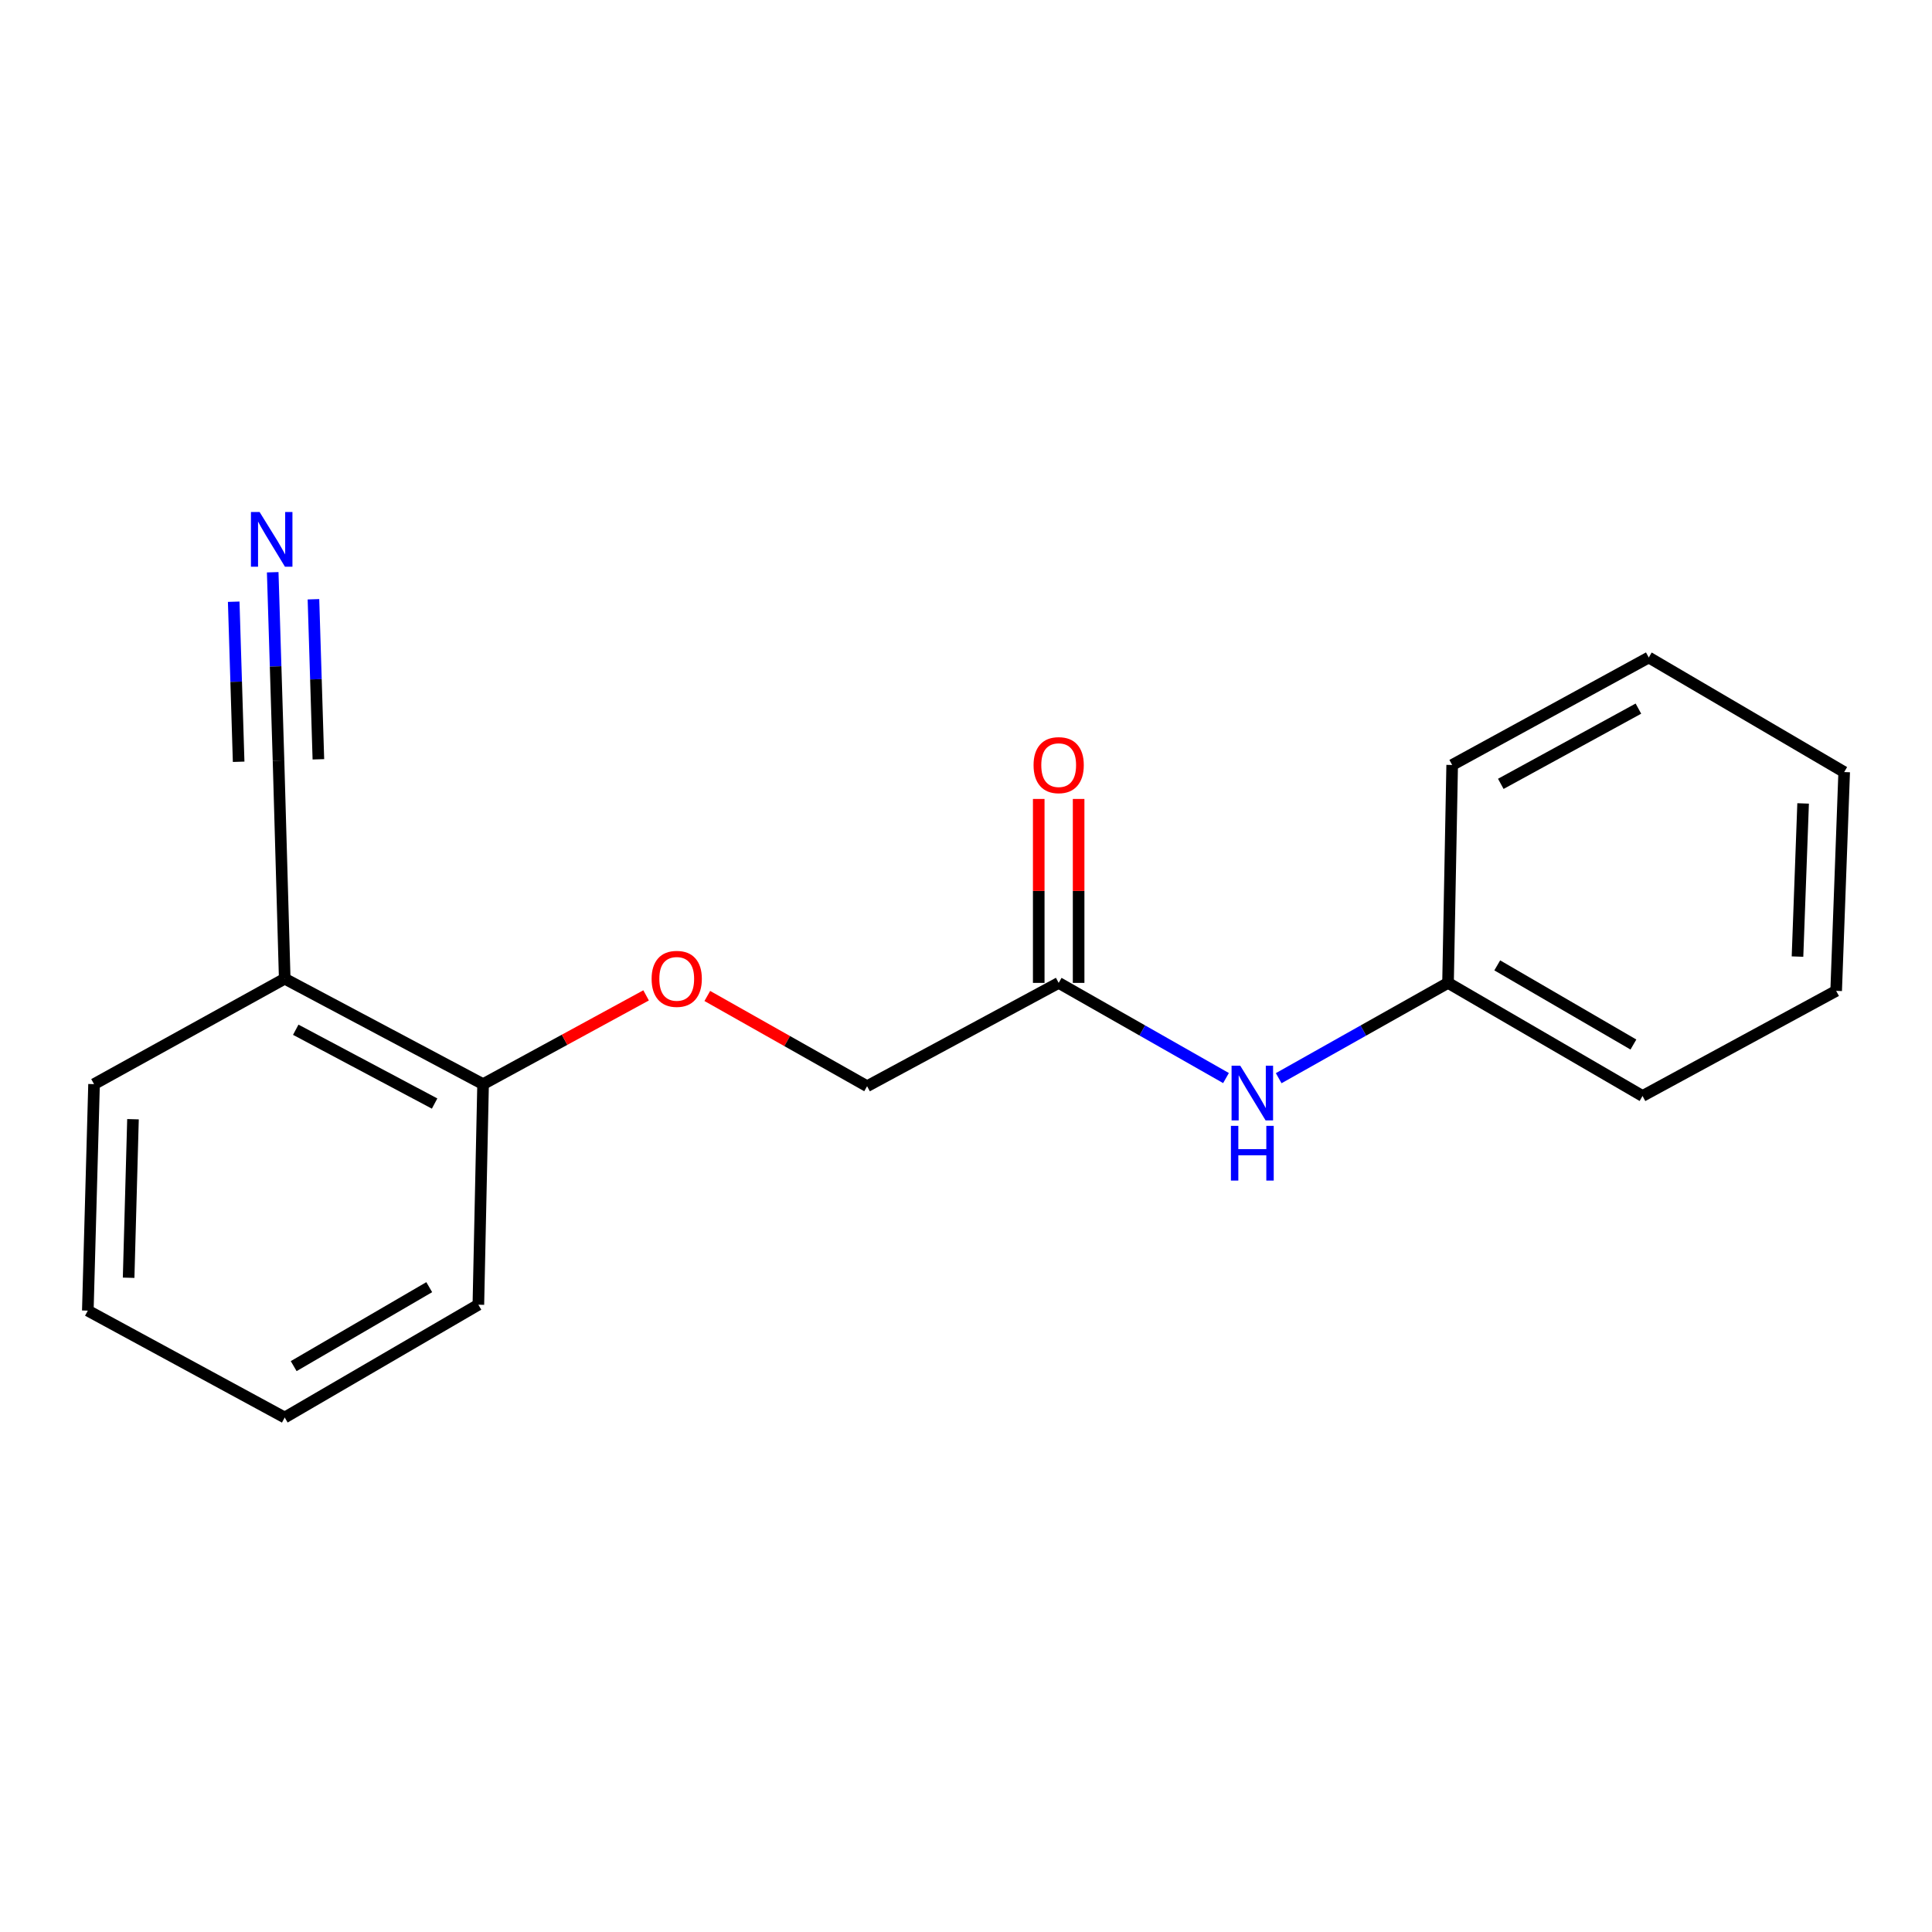 <?xml version='1.0' encoding='iso-8859-1'?>
<svg version='1.1' baseProfile='full'
              xmlns='http://www.w3.org/2000/svg'
                      xmlns:rdkit='http://www.rdkit.org/xml'
                      xmlns:xlink='http://www.w3.org/1999/xlink'
                  xml:space='preserve'
width='1000px' height='1000px' viewBox='0 0 1000 1000'>
<!-- END OF HEADER -->
<rect style='opacity:1.0;fill:#FFFFFF;stroke:none' width='1000' height='1000' x='0' y='0'> </rect>
<path class='bond-0' d='M 141.151,296.193 L 142.655,344.925' style='fill:none;fill-rule:evenodd;stroke:#0000FF;stroke-width:6px;stroke-linecap:butt;stroke-linejoin:miter;stroke-opacity:1' />
<path class='bond-0' d='M 142.655,344.925 L 144.159,393.657' style='fill:none;fill-rule:evenodd;stroke:#000000;stroke-width:6px;stroke-linecap:butt;stroke-linejoin:miter;stroke-opacity:1' />
<path class='bond-0' d='M 120.965,311.449 L 122.244,352.872' style='fill:none;fill-rule:evenodd;stroke:#0000FF;stroke-width:6px;stroke-linecap:butt;stroke-linejoin:miter;stroke-opacity:1' />
<path class='bond-0' d='M 122.244,352.872 L 123.522,394.294' style='fill:none;fill-rule:evenodd;stroke:#000000;stroke-width:6px;stroke-linecap:butt;stroke-linejoin:miter;stroke-opacity:1' />
<path class='bond-0' d='M 162.24,310.176 L 163.518,351.598' style='fill:none;fill-rule:evenodd;stroke:#0000FF;stroke-width:6px;stroke-linecap:butt;stroke-linejoin:miter;stroke-opacity:1' />
<path class='bond-0' d='M 163.518,351.598 L 164.796,393.021' style='fill:none;fill-rule:evenodd;stroke:#000000;stroke-width:6px;stroke-linecap:butt;stroke-linejoin:miter;stroke-opacity:1' />
<path class='bond-1' d='M 144.159,393.657 L 147.371,506.574' style='fill:none;fill-rule:evenodd;stroke:#000000;stroke-width:6px;stroke-linecap:butt;stroke-linejoin:miter;stroke-opacity:1' />
<path class='bond-4' d='M 147.371,506.574 L 250.044,561.151' style='fill:none;fill-rule:evenodd;stroke:#000000;stroke-width:6px;stroke-linecap:butt;stroke-linejoin:miter;stroke-opacity:1' />
<path class='bond-4' d='M 153.081,532.992 L 224.952,571.196' style='fill:none;fill-rule:evenodd;stroke:#000000;stroke-width:6px;stroke-linecap:butt;stroke-linejoin:miter;stroke-opacity:1' />
<path class='bond-9' d='M 147.371,506.574 L 48.678,561.151' style='fill:none;fill-rule:evenodd;stroke:#000000;stroke-width:6px;stroke-linecap:butt;stroke-linejoin:miter;stroke-opacity:1' />
<path class='bond-2' d='M 547.97,508.742 L 448.807,562.218' style='fill:none;fill-rule:evenodd;stroke:#000000;stroke-width:6px;stroke-linecap:butt;stroke-linejoin:miter;stroke-opacity:1' />
<path class='bond-3' d='M 547.97,508.742 L 591.274,533.372' style='fill:none;fill-rule:evenodd;stroke:#000000;stroke-width:6px;stroke-linecap:butt;stroke-linejoin:miter;stroke-opacity:1' />
<path class='bond-3' d='M 591.274,533.372 L 634.577,558.003' style='fill:none;fill-rule:evenodd;stroke:#0000FF;stroke-width:6px;stroke-linecap:butt;stroke-linejoin:miter;stroke-opacity:1' />
<path class='bond-6' d='M 558.294,508.742 L 558.294,461.137' style='fill:none;fill-rule:evenodd;stroke:#000000;stroke-width:6px;stroke-linecap:butt;stroke-linejoin:miter;stroke-opacity:1' />
<path class='bond-6' d='M 558.294,461.137 L 558.294,413.531' style='fill:none;fill-rule:evenodd;stroke:#FF0000;stroke-width:6px;stroke-linecap:butt;stroke-linejoin:miter;stroke-opacity:1' />
<path class='bond-6' d='M 537.647,508.742 L 537.647,461.137' style='fill:none;fill-rule:evenodd;stroke:#000000;stroke-width:6px;stroke-linecap:butt;stroke-linejoin:miter;stroke-opacity:1' />
<path class='bond-6' d='M 537.647,461.137 L 537.647,413.531' style='fill:none;fill-rule:evenodd;stroke:#FF0000;stroke-width:6px;stroke-linecap:butt;stroke-linejoin:miter;stroke-opacity:1' />
<path class='bond-8' d='M 661.846,558.071 L 705.672,533.406' style='fill:none;fill-rule:evenodd;stroke:#0000FF;stroke-width:6px;stroke-linecap:butt;stroke-linejoin:miter;stroke-opacity:1' />
<path class='bond-8' d='M 705.672,533.406 L 749.497,508.742' style='fill:none;fill-rule:evenodd;stroke:#000000;stroke-width:6px;stroke-linecap:butt;stroke-linejoin:miter;stroke-opacity:1' />
<path class='bond-5' d='M 250.044,561.151 L 292.233,538.179' style='fill:none;fill-rule:evenodd;stroke:#000000;stroke-width:6px;stroke-linecap:butt;stroke-linejoin:miter;stroke-opacity:1' />
<path class='bond-5' d='M 292.233,538.179 L 334.421,515.206' style='fill:none;fill-rule:evenodd;stroke:#FF0000;stroke-width:6px;stroke-linecap:butt;stroke-linejoin:miter;stroke-opacity:1' />
<path class='bond-10' d='M 250.044,561.151 L 247.601,675.318' style='fill:none;fill-rule:evenodd;stroke:#000000;stroke-width:6px;stroke-linecap:butt;stroke-linejoin:miter;stroke-opacity:1' />
<path class='bond-7' d='M 366.103,515.513 L 407.455,538.865' style='fill:none;fill-rule:evenodd;stroke:#FF0000;stroke-width:6px;stroke-linecap:butt;stroke-linejoin:miter;stroke-opacity:1' />
<path class='bond-7' d='M 407.455,538.865 L 448.807,562.218' style='fill:none;fill-rule:evenodd;stroke:#000000;stroke-width:6px;stroke-linecap:butt;stroke-linejoin:miter;stroke-opacity:1' />
<path class='bond-11' d='M 749.497,508.742 L 850.174,567.276' style='fill:none;fill-rule:evenodd;stroke:#000000;stroke-width:6px;stroke-linecap:butt;stroke-linejoin:miter;stroke-opacity:1' />
<path class='bond-11' d='M 774.976,499.673 L 845.451,540.647' style='fill:none;fill-rule:evenodd;stroke:#000000;stroke-width:6px;stroke-linecap:butt;stroke-linejoin:miter;stroke-opacity:1' />
<path class='bond-12' d='M 749.497,508.742 L 751.642,395.952' style='fill:none;fill-rule:evenodd;stroke:#000000;stroke-width:6px;stroke-linecap:butt;stroke-linejoin:miter;stroke-opacity:1' />
<path class='bond-13' d='M 48.678,561.151 L 45.455,678.381' style='fill:none;fill-rule:evenodd;stroke:#000000;stroke-width:6px;stroke-linecap:butt;stroke-linejoin:miter;stroke-opacity:1' />
<path class='bond-13' d='M 68.834,579.303 L 66.577,661.364' style='fill:none;fill-rule:evenodd;stroke:#000000;stroke-width:6px;stroke-linecap:butt;stroke-linejoin:miter;stroke-opacity:1' />
<path class='bond-18' d='M 247.601,675.318 L 147.371,733.703' style='fill:none;fill-rule:evenodd;stroke:#000000;stroke-width:6px;stroke-linecap:butt;stroke-linejoin:miter;stroke-opacity:1' />
<path class='bond-18' d='M 222.174,666.235 L 152.013,707.105' style='fill:none;fill-rule:evenodd;stroke:#000000;stroke-width:6px;stroke-linecap:butt;stroke-linejoin:miter;stroke-opacity:1' />
<path class='bond-15' d='M 850.174,567.276 L 950.393,512.871' style='fill:none;fill-rule:evenodd;stroke:#000000;stroke-width:6px;stroke-linecap:butt;stroke-linejoin:miter;stroke-opacity:1' />
<path class='bond-16' d='M 751.642,395.952 L 853.398,340.319' style='fill:none;fill-rule:evenodd;stroke:#000000;stroke-width:6px;stroke-linecap:butt;stroke-linejoin:miter;stroke-opacity:1' />
<path class='bond-16' d='M 776.81,405.723 L 848.039,366.78' style='fill:none;fill-rule:evenodd;stroke:#000000;stroke-width:6px;stroke-linecap:butt;stroke-linejoin:miter;stroke-opacity:1' />
<path class='bond-14' d='M 45.455,678.381 L 147.371,733.703' style='fill:none;fill-rule:evenodd;stroke:#000000;stroke-width:6px;stroke-linecap:butt;stroke-linejoin:miter;stroke-opacity:1' />
<path class='bond-19' d='M 950.393,512.871 L 954.545,399.622' style='fill:none;fill-rule:evenodd;stroke:#000000;stroke-width:6px;stroke-linecap:butt;stroke-linejoin:miter;stroke-opacity:1' />
<path class='bond-19' d='M 930.383,495.127 L 933.289,415.853' style='fill:none;fill-rule:evenodd;stroke:#000000;stroke-width:6px;stroke-linecap:butt;stroke-linejoin:miter;stroke-opacity:1' />
<path class='bond-17' d='M 853.398,340.319 L 954.545,399.622' style='fill:none;fill-rule:evenodd;stroke:#000000;stroke-width:6px;stroke-linecap:butt;stroke-linejoin:miter;stroke-opacity:1' />
<path  class='atom-0' d='M 134.366 265.009
L 143.646 280.009
Q 144.566 281.489, 146.046 284.169
Q 147.526 286.849, 147.606 287.009
L 147.606 265.009
L 151.366 265.009
L 151.366 293.329
L 147.486 293.329
L 137.526 276.929
Q 136.366 275.009, 135.126 272.809
Q 133.926 270.609, 133.566 269.929
L 133.566 293.329
L 129.886 293.329
L 129.886 265.009
L 134.366 265.009
' fill='#0000FF'/>
<path  class='atom-4' d='M 641.94 551.591
L 651.22 566.591
Q 652.14 568.071, 653.62 570.751
Q 655.1 573.431, 655.18 573.591
L 655.18 551.591
L 658.94 551.591
L 658.94 579.911
L 655.06 579.911
L 645.1 563.511
Q 643.94 561.591, 642.7 559.391
Q 641.5 557.191, 641.14 556.511
L 641.14 579.911
L 637.46 579.911
L 637.46 551.591
L 641.94 551.591
' fill='#0000FF'/>
<path  class='atom-4' d='M 637.12 582.743
L 640.96 582.743
L 640.96 594.783
L 655.44 594.783
L 655.44 582.743
L 659.28 582.743
L 659.28 611.063
L 655.44 611.063
L 655.44 597.983
L 640.96 597.983
L 640.96 611.063
L 637.12 611.063
L 637.12 582.743
' fill='#0000FF'/>
<path  class='atom-6' d='M 337.274 506.654
Q 337.274 499.854, 340.634 496.054
Q 343.994 492.254, 350.274 492.254
Q 356.554 492.254, 359.914 496.054
Q 363.274 499.854, 363.274 506.654
Q 363.274 513.534, 359.874 517.454
Q 356.474 521.334, 350.274 521.334
Q 344.034 521.334, 340.634 517.454
Q 337.274 513.574, 337.274 506.654
M 350.274 518.134
Q 354.594 518.134, 356.914 515.254
Q 359.274 512.334, 359.274 506.654
Q 359.274 501.094, 356.914 498.294
Q 354.594 495.454, 350.274 495.454
Q 345.954 495.454, 343.594 498.254
Q 341.274 501.054, 341.274 506.654
Q 341.274 512.374, 343.594 515.254
Q 345.954 518.134, 350.274 518.134
' fill='#FF0000'/>
<path  class='atom-7' d='M 534.97 396.032
Q 534.97 389.232, 538.33 385.432
Q 541.69 381.632, 547.97 381.632
Q 554.25 381.632, 557.61 385.432
Q 560.97 389.232, 560.97 396.032
Q 560.97 402.912, 557.57 406.832
Q 554.17 410.712, 547.97 410.712
Q 541.73 410.712, 538.33 406.832
Q 534.97 402.952, 534.97 396.032
M 547.97 407.512
Q 552.29 407.512, 554.61 404.632
Q 556.97 401.712, 556.97 396.032
Q 556.97 390.472, 554.61 387.672
Q 552.29 384.832, 547.97 384.832
Q 543.65 384.832, 541.29 387.632
Q 538.97 390.432, 538.97 396.032
Q 538.97 401.752, 541.29 404.632
Q 543.65 407.512, 547.97 407.512
' fill='#FF0000'/>
</svg>
